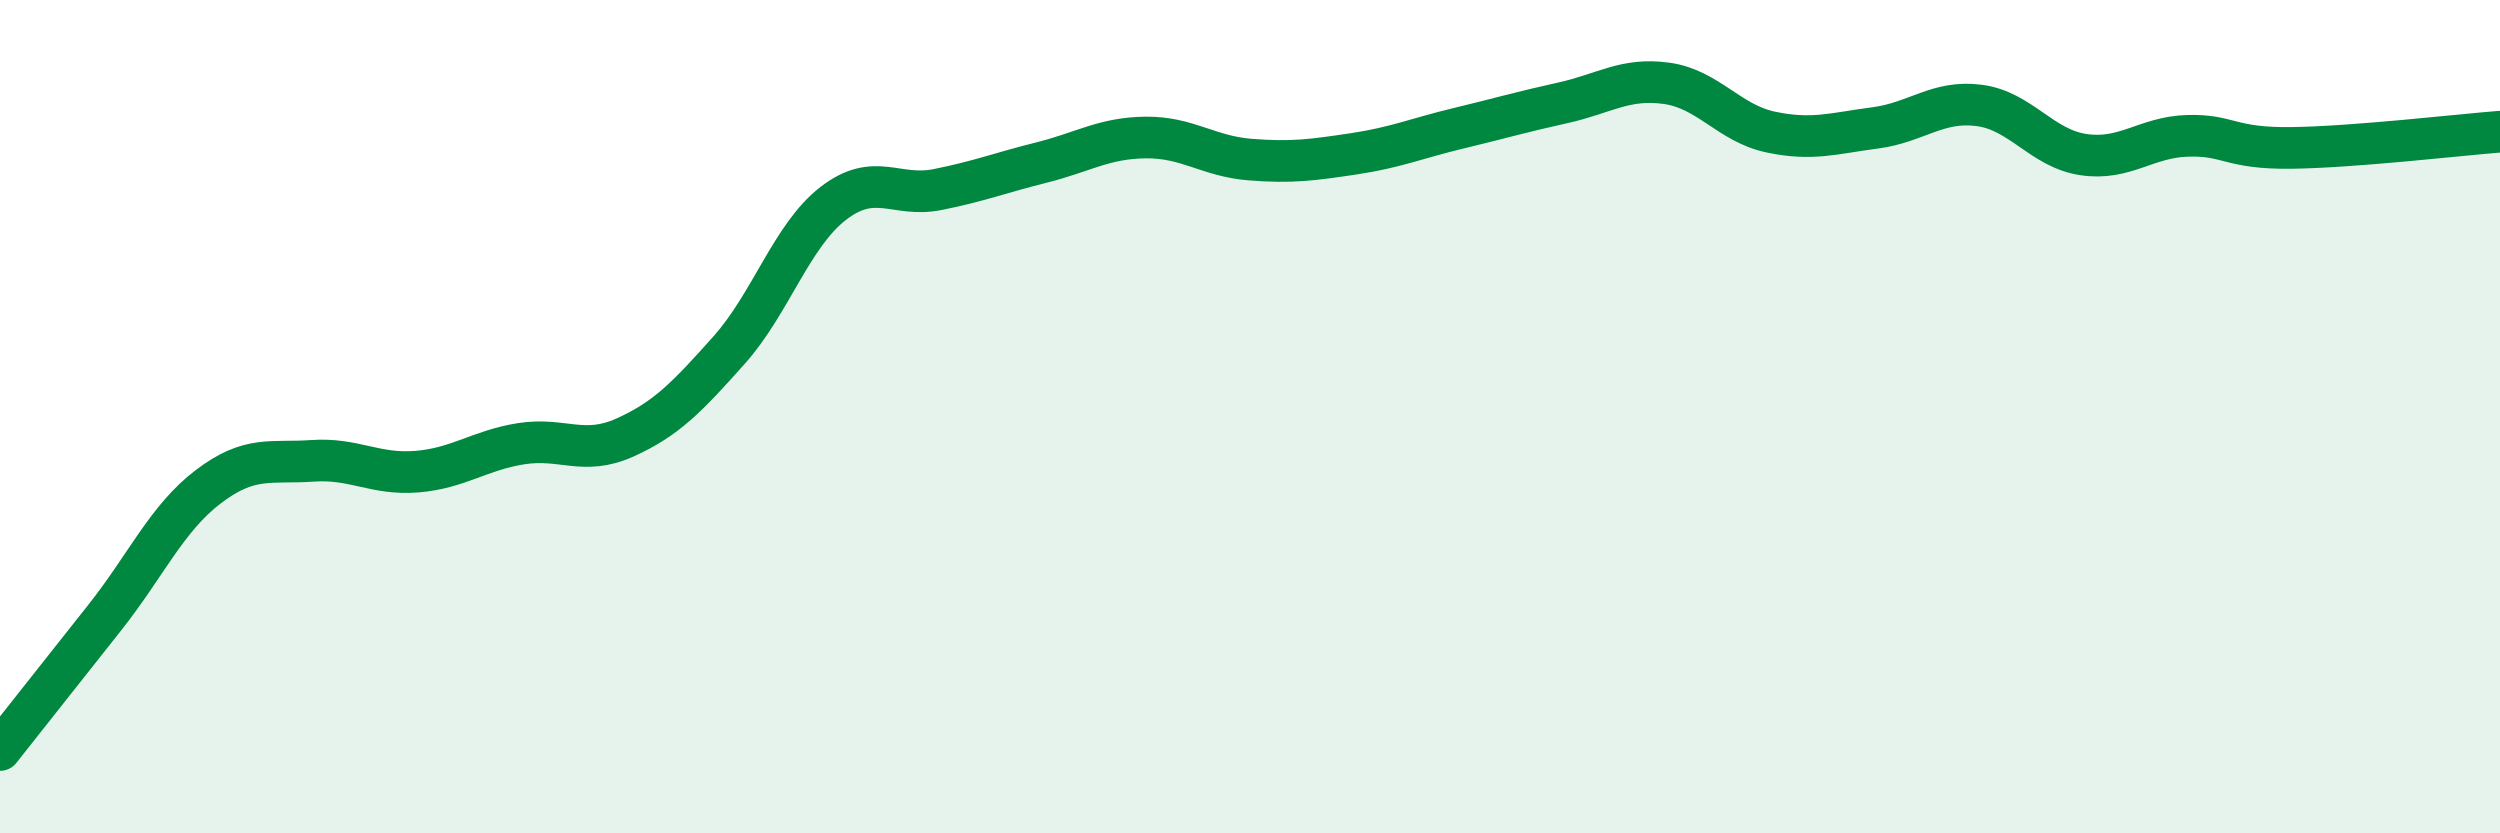 
    <svg width="60" height="20" viewBox="0 0 60 20" xmlns="http://www.w3.org/2000/svg">
      <path
        d="M 0,18 C 0.5,17.37 1.5,16.1 2.5,14.84 C 3.5,13.58 4,12.44 5,11.68 C 6,10.92 6.5,11.13 7.5,11.06 C 8.5,10.99 9,11.4 10,11.32 C 11,11.24 11.5,10.81 12.5,10.65 C 13.5,10.49 14,10.95 15,10.5 C 16,10.05 16.5,9.52 17.5,8.4 C 18.5,7.28 19,5.65 20,4.88 C 21,4.11 21.5,4.75 22.5,4.55 C 23.5,4.35 24,4.15 25,3.9 C 26,3.65 26.5,3.31 27.5,3.3 C 28.5,3.29 29,3.75 30,3.83 C 31,3.91 31.5,3.84 32.5,3.69 C 33.5,3.54 34,3.32 35,3.08 C 36,2.84 36.5,2.69 37.5,2.47 C 38.5,2.25 39,1.86 40,2 C 41,2.14 41.5,2.96 42.5,3.17 C 43.5,3.38 44,3.2 45,3.07 C 46,2.94 46.5,2.4 47.5,2.53 C 48.5,2.66 49,3.56 50,3.71 C 51,3.86 51.5,3.29 52.5,3.26 C 53.5,3.23 53.5,3.57 55,3.55 C 56.5,3.53 59,3.24 60,3.16L60 20L0 20Z"
        fill="#008740"
        opacity="0.1"
        stroke-linecap="round"
        stroke-linejoin="round"
      />
      <path
        d="M 0,18 C 0.5,17.37 1.5,16.1 2.5,14.84 C 3.5,13.58 4,12.44 5,11.68 C 6,10.92 6.5,11.13 7.5,11.06 C 8.5,10.99 9,11.4 10,11.32 C 11,11.24 11.5,10.81 12.5,10.65 C 13.5,10.49 14,10.95 15,10.5 C 16,10.05 16.5,9.52 17.5,8.4 C 18.5,7.28 19,5.65 20,4.88 C 21,4.11 21.5,4.75 22.5,4.55 C 23.5,4.35 24,4.15 25,3.9 C 26,3.65 26.5,3.31 27.5,3.3 C 28.5,3.29 29,3.75 30,3.83 C 31,3.91 31.5,3.84 32.5,3.69 C 33.5,3.54 34,3.32 35,3.08 C 36,2.84 36.5,2.69 37.5,2.47 C 38.5,2.25 39,1.86 40,2 C 41,2.14 41.5,2.96 42.5,3.17 C 43.5,3.38 44,3.2 45,3.07 C 46,2.94 46.5,2.4 47.5,2.53 C 48.5,2.66 49,3.56 50,3.71 C 51,3.86 51.5,3.29 52.5,3.26 C 53.5,3.23 53.5,3.57 55,3.55 C 56.5,3.53 59,3.24 60,3.16"
        stroke="#008740"
        stroke-width="1"
        fill="none"
        stroke-linecap="round"
        stroke-linejoin="round"
      />
    </svg>
  
